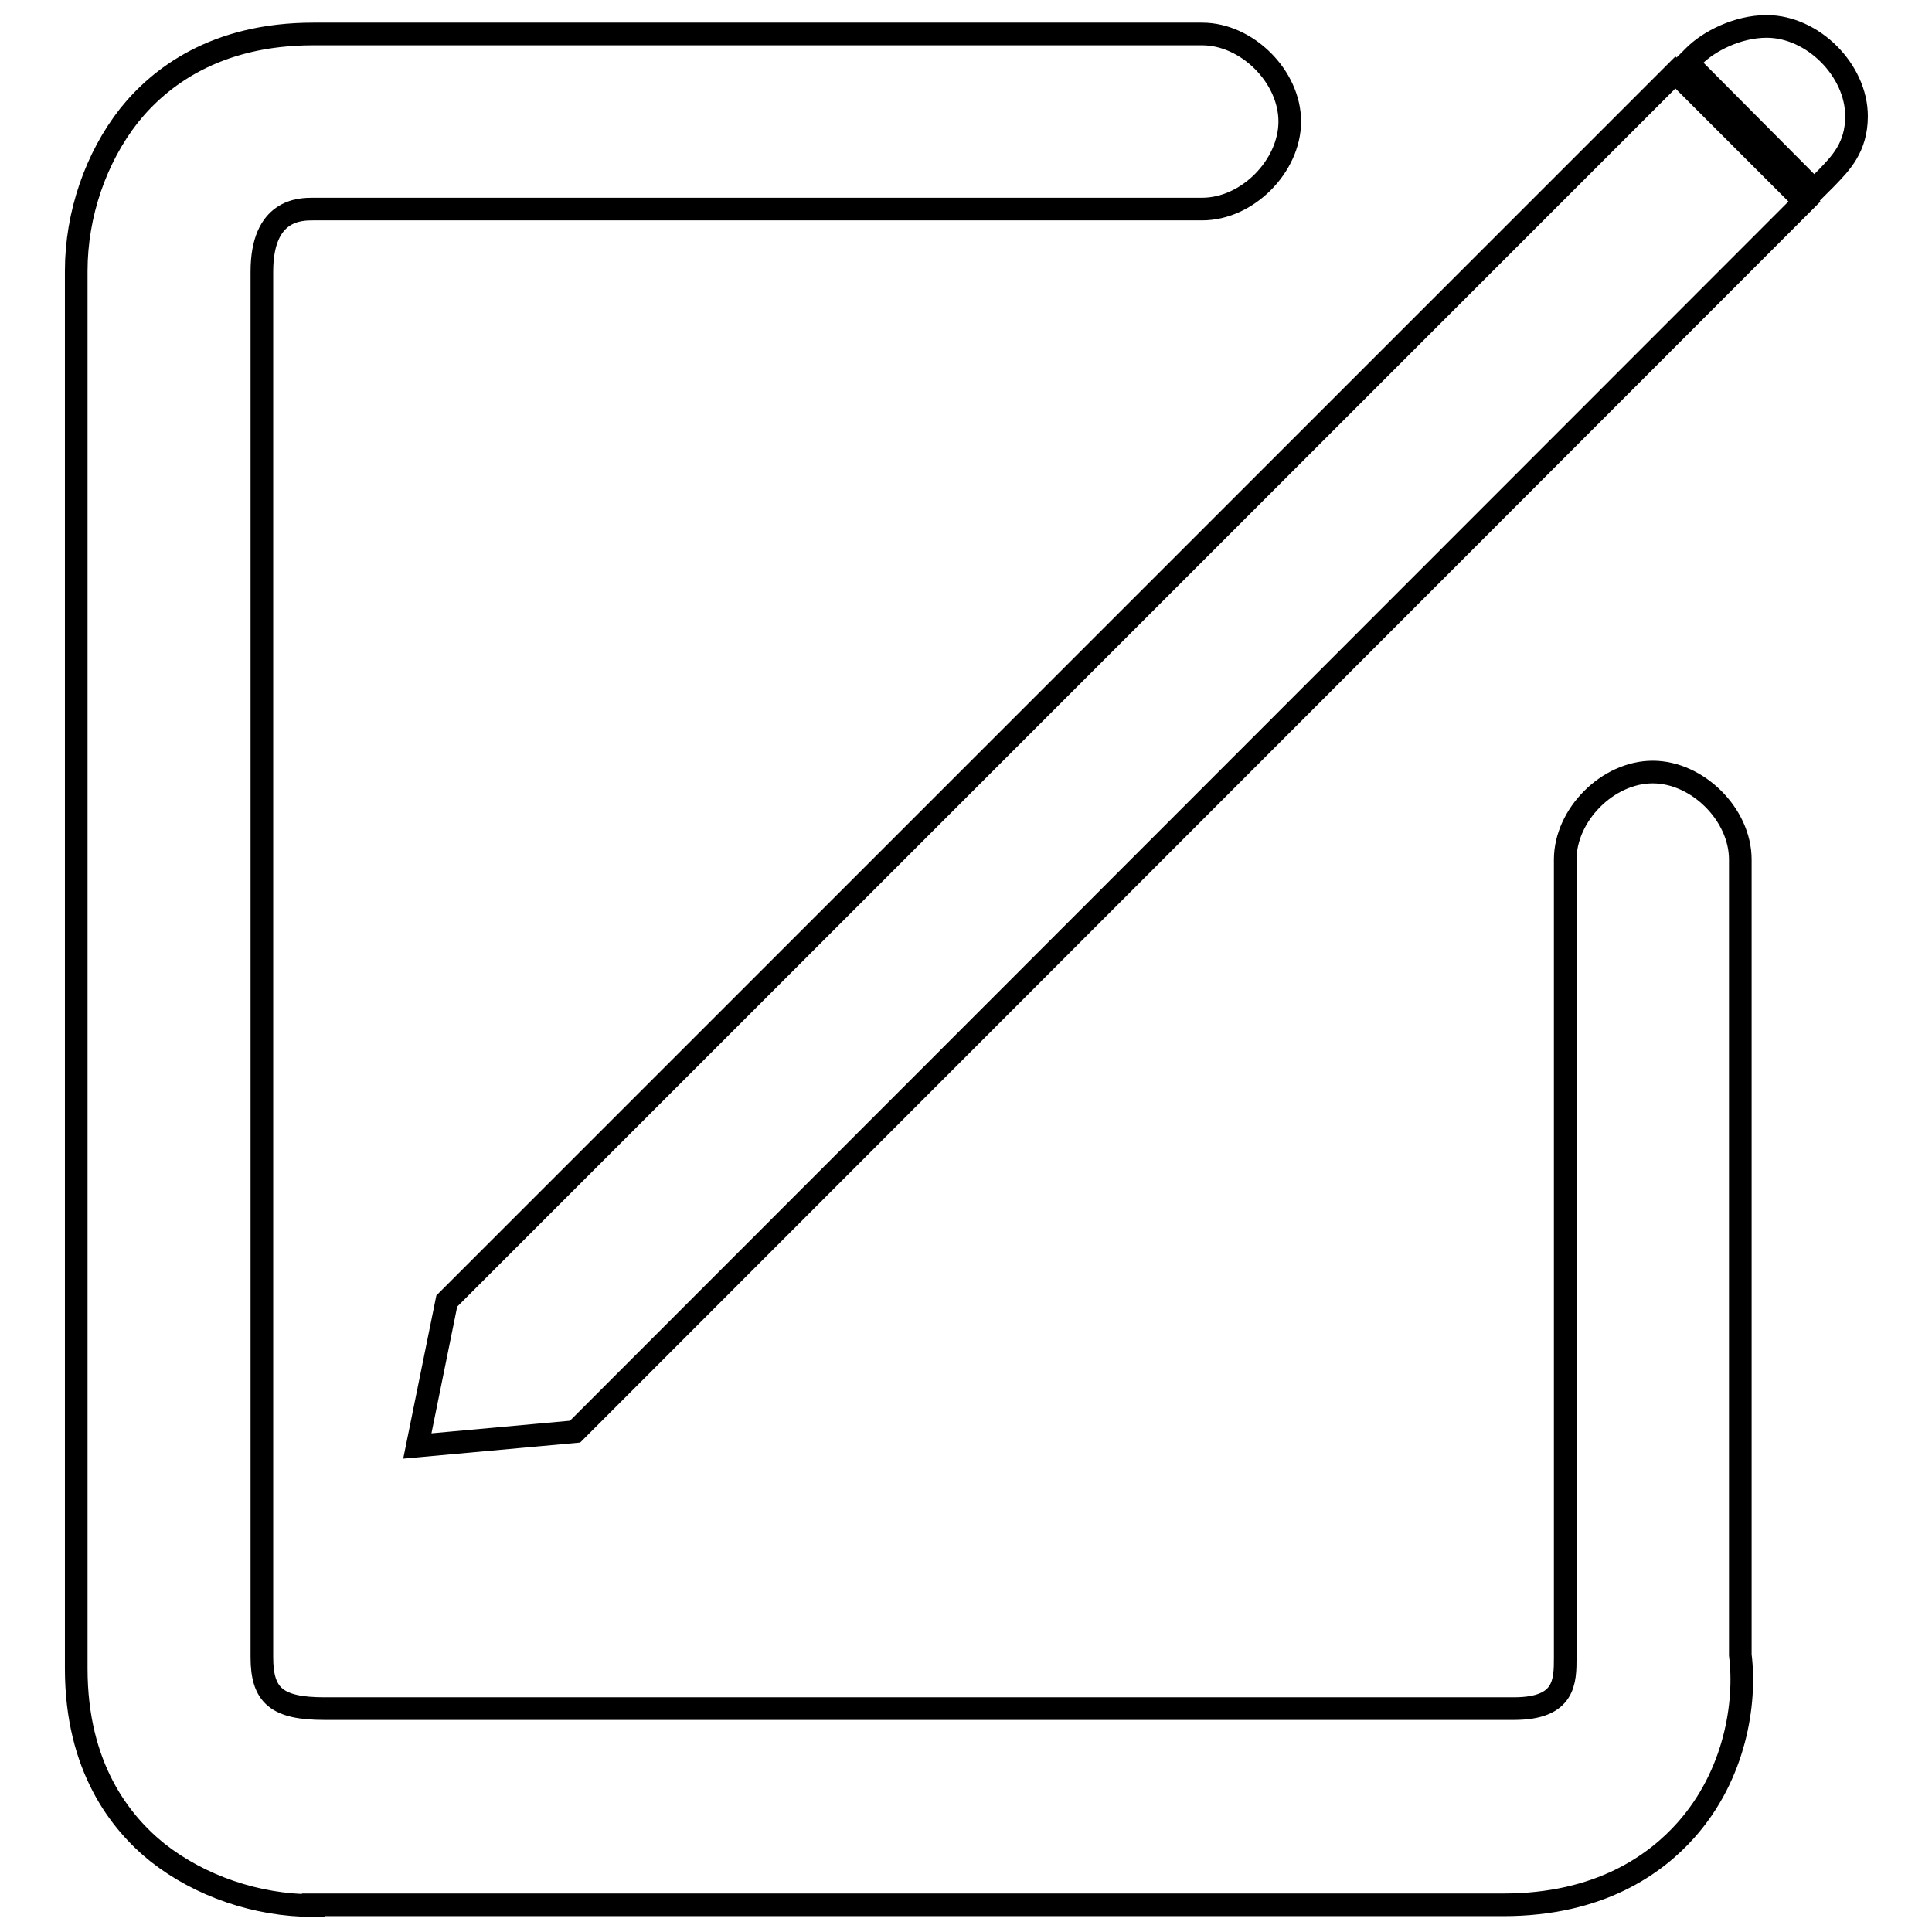 <?xml version="1.0" encoding="utf-8"?>
<!-- Svg Vector Icons : http://www.onlinewebfonts.com/icon -->
<!DOCTYPE svg PUBLIC "-//W3C//DTD SVG 1.1//EN" "http://www.w3.org/Graphics/SVG/1.1/DTD/svg11.dtd">
<svg version="1.1" xmlns="http://www.w3.org/2000/svg" xmlns:xlink="http://www.w3.org/1999/xlink" x="0px" y="0px" viewBox="0 0 256 256" enable-background="new 0 0 256 256" xml:space="preserve">
<g><g><path stroke-width="3" fill-opacity="0" stroke="#000000"  d="M41.5,252.5c-7.5,0-15-2.6-20.6-7c-5-4-10.8-11.4-10.8-24.4V35.9c0-7.5,2.6-15,7-20.6c4-5,11.4-10.8,24.4-10.8h117.8c5.9,0,11.6,5.6,11.6,11.6c0,5.9-5.6,11.6-11.6,11.6H41.5c-1.7,0-6.8,0-6.8,8.3v183.6c0,5.1,2,6.8,8.3,6.8h157.6c6.8,0,6.8-3.6,6.8-6.8V113.9c0-5.9,5.6-11.6,11.6-11.6c5.9,0,11.6,5.6,11.6,11.6v105.4c0.8,6.4-0.7,15.9-7.2,23.2c-4,4.5-11.4,9.9-24.2,9.9H41.5L41.5,252.5z M59.2,172.4L222,9.6l17.1,17.1L76.2,189.7l-20.9,1.9L59.2,172.4z M223.6,8.3l0.9-0.9c1.9-1.9,5.7-3.9,9.6-3.9c6.1,0,11.9,5.8,11.9,11.9c0,4.2-2.2,6.3-3.9,8.1l-1.7,1.7L223.6,8.3z M214.6,17l7.4-7.4"/></g></g>
</svg>